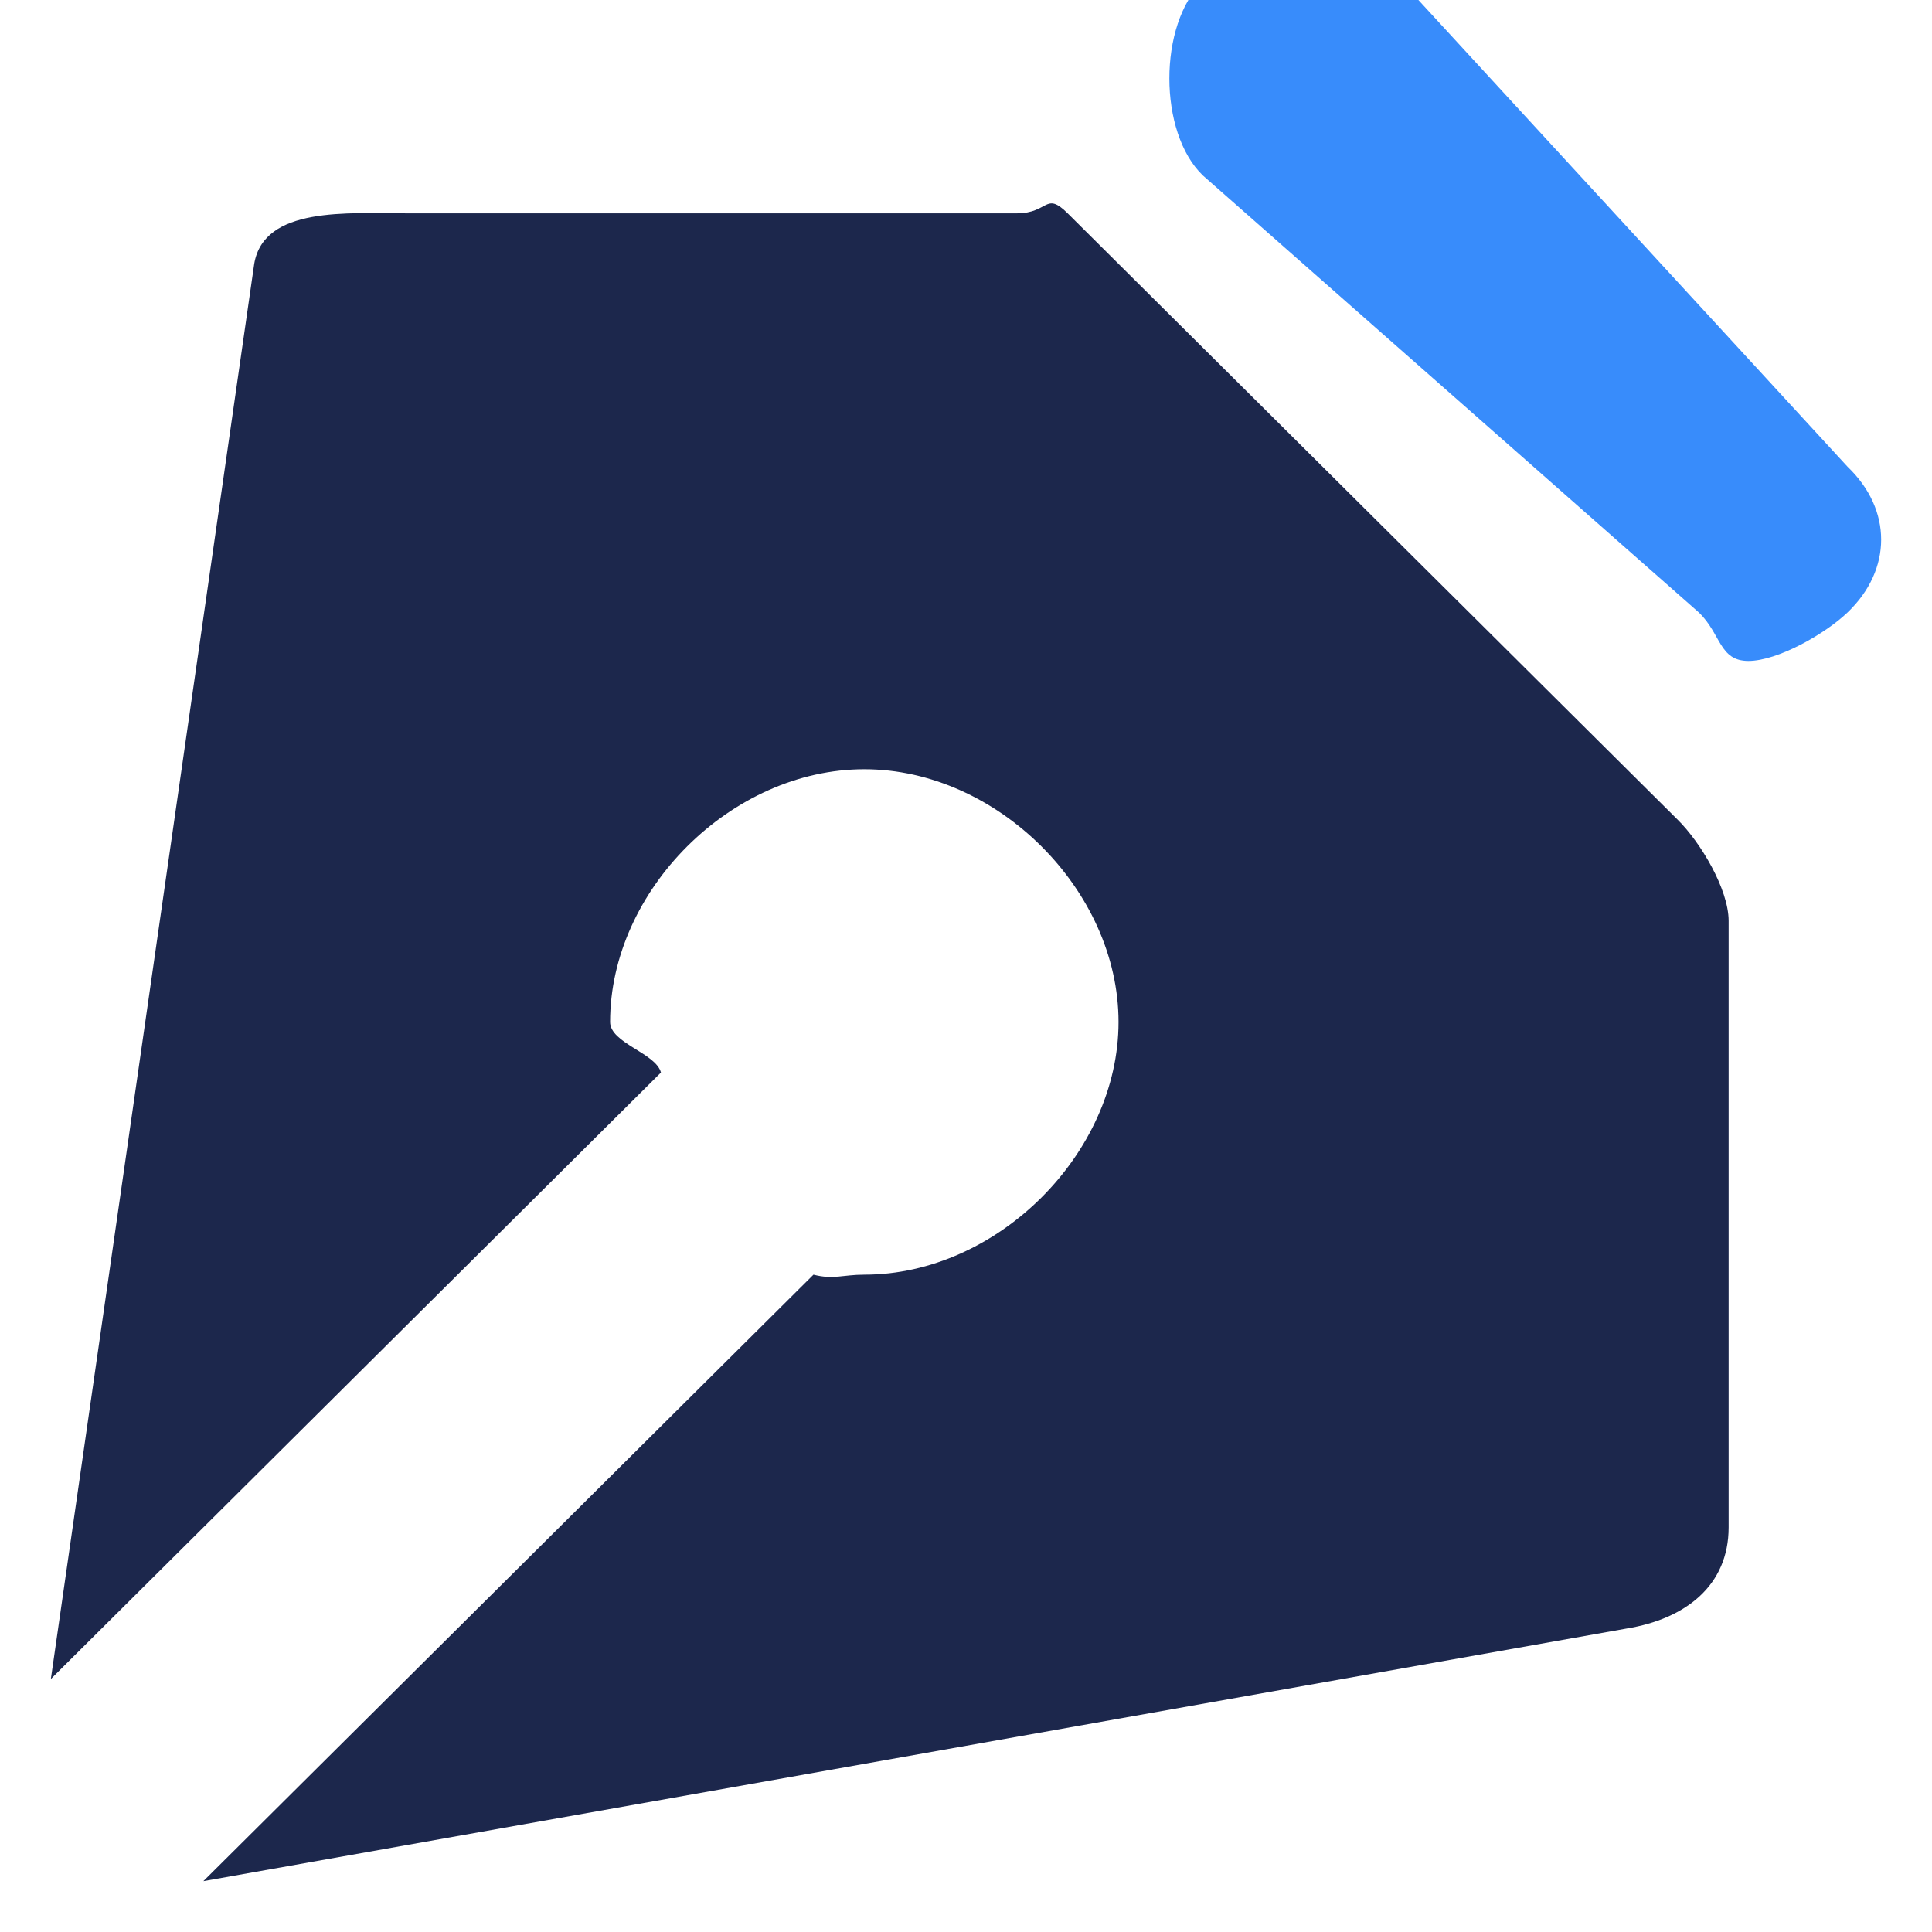 <?xml version="1.0" encoding="UTF-8"?> <svg xmlns="http://www.w3.org/2000/svg" width="38" height="38" viewBox="0 0 38 38" fill="none"><g clip-path="url(#clip0_312_713)"><path d="M36.34 9.181L27.561 -0.367C26.681 -1.211 24.54 -1.211 23.66 -0.367C22.78 0.476 22.78 2.608 23.66 3.452L33.413 12.045C33.853 12.467 33.813 13 34.389 13C34.965 13 35.9 12.467 36.34 12.045C37.22 11.202 37.22 10.024 36.34 9.181Z" fill="#388CFB"></path><path d="M21 4.196C20.555 3.756 20.631 4.196 20 4.196H8C6.838 4.196 5.19 4.057 5 5.19L1 33.024L13 21.095C12.898 20.71 12 20.518 12 20.101C12 17.513 14.382 15.13 17 15.13C19.618 15.13 22 17.513 22 20.101C22 22.688 19.618 25.071 17 25.071C16.578 25.071 16.392 25.172 16 25.071L4 37L32 32.03C33.146 31.842 34 31.19 34 30.041V18.113C34 17.489 33.445 16.564 33 16.125L21 4.196Z" fill="#1C274C"></path></g><defs><clipPath id="clip0_312_713"><rect width="38" height="38" fill="white"></rect></clipPath></defs></svg> 